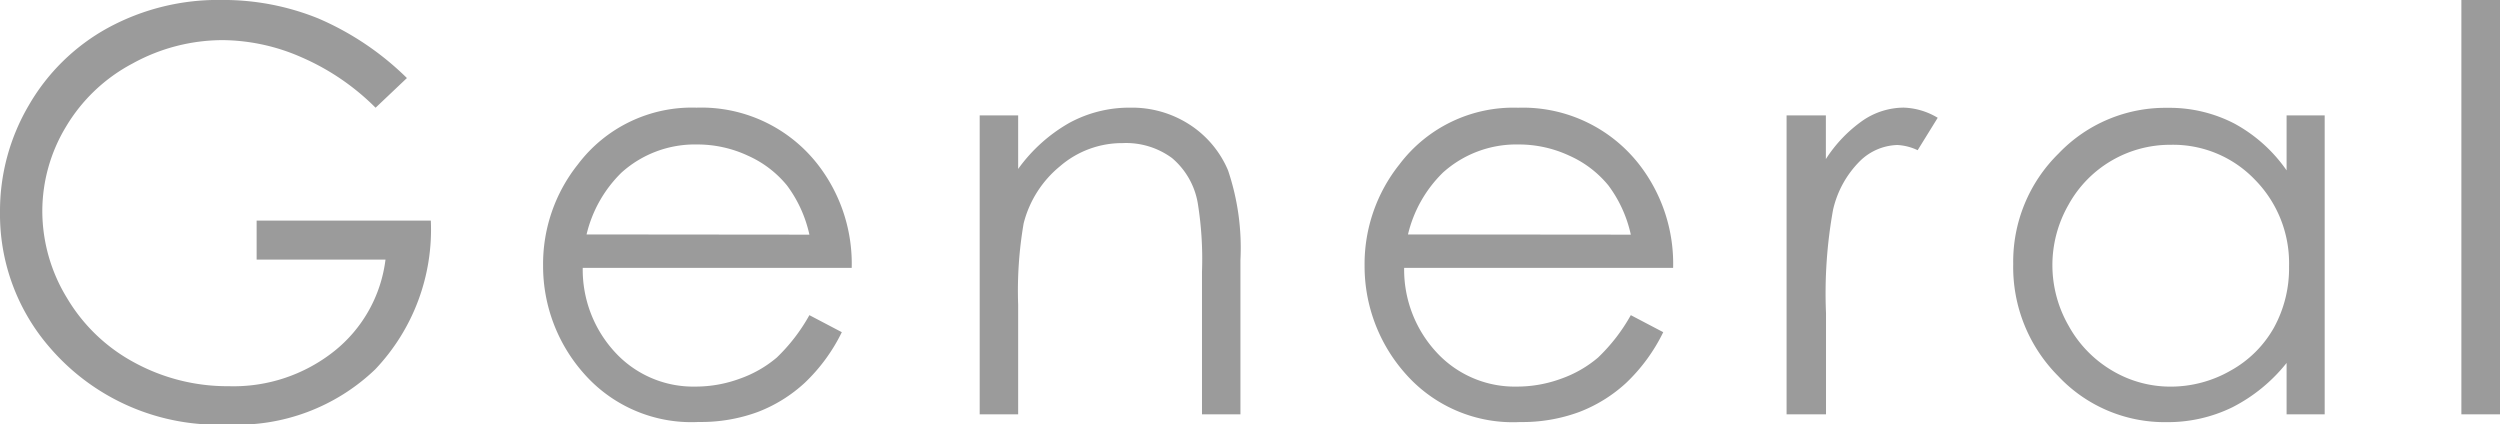 <svg xmlns="http://www.w3.org/2000/svg" width="71.084" height="12.07" viewBox="0 0 71.084 12.07">
  <path id="general_txt" d="M12.484-9.562l-.891.844a6.8,6.8,0,0,0-2.105-1.434,5.664,5.664,0,0,0-2.23-.488,5.318,5.318,0,0,0-2.574.664,4.82,4.82,0,0,0-1.895,1.8,4.648,4.648,0,0,0-.672,2.4,4.744,4.744,0,0,0,.7,2.465A4.939,4.939,0,0,0,4.734-1.473,5.528,5.528,0,0,0,7.422-.8a4.594,4.594,0,0,0,3-1A3.947,3.947,0,0,0,11.875-4.4H8.211V-5.508h4.953a5.767,5.767,0,0,1-1.582,4.23A5.664,5.664,0,0,1,7.391.289,6.3,6.3,0,0,1,2.344-1.883,5.773,5.773,0,0,1,.914-5.75a5.928,5.928,0,0,1,.82-3.039,5.833,5.833,0,0,1,2.25-2.2,6.555,6.555,0,0,1,3.234-.793,7.192,7.192,0,0,1,2.75.527A8.207,8.207,0,0,1,12.484-9.562ZM23.928-2.82l.922.484A5.027,5.027,0,0,1,23.8-.9a4.162,4.162,0,0,1-1.337.832,4.664,4.664,0,0,1-1.681.285,4.063,4.063,0,0,1-3.253-1.363,4.6,4.6,0,0,1-1.173-3.082,4.544,4.544,0,0,1,.993-2.883,4.06,4.06,0,0,1,3.37-1.609A4.193,4.193,0,0,1,24.193-7.07a4.6,4.6,0,0,1,.938,2.906H17.483a3.461,3.461,0,0,0,.946,2.428,3.019,3.019,0,0,0,2.261.947,3.634,3.634,0,0,0,1.263-.226A3.322,3.322,0,0,0,23-1.614,5.1,5.1,0,0,0,23.928-2.82Zm0-2.289a3.627,3.627,0,0,0-.638-1.4,3.016,3.016,0,0,0-1.107-.844,3.39,3.39,0,0,0-1.447-.32,3.117,3.117,0,0,0-2.151.8,3.636,3.636,0,0,0-.993,1.758ZM28.77-8.5h1.094v1.523a4.572,4.572,0,0,1,1.453-1.309,3.571,3.571,0,0,1,1.734-.434,3.014,3.014,0,0,1,1.691.484,2.885,2.885,0,0,1,1.09,1.3,6.9,6.9,0,0,1,.352,2.555V0H35.091V-4.055a9.99,9.99,0,0,0-.122-1.961,2.154,2.154,0,0,0-.729-1.27,2.2,2.2,0,0,0-1.406-.426,2.7,2.7,0,0,0-1.778.656A3.074,3.074,0,0,0,30.02-5.43a11.3,11.3,0,0,0-.156,2.313V0H28.77ZM47.284-2.82l.922.484A5.027,5.027,0,0,1,47.158-.9a4.162,4.162,0,0,1-1.337.832A4.664,4.664,0,0,1,44.14.219a4.063,4.063,0,0,1-3.253-1.363,4.6,4.6,0,0,1-1.173-3.082,4.544,4.544,0,0,1,.993-2.883,4.06,4.06,0,0,1,3.37-1.609A4.193,4.193,0,0,1,47.549-7.07a4.6,4.6,0,0,1,.938,2.906H40.839a3.461,3.461,0,0,0,.946,2.428,3.019,3.019,0,0,0,2.261.947,3.634,3.634,0,0,0,1.263-.226,3.322,3.322,0,0,0,1.044-.6A5.1,5.1,0,0,0,47.284-2.82Zm0-2.289a3.627,3.627,0,0,0-.638-1.4,3.016,3.016,0,0,0-1.107-.844,3.39,3.39,0,0,0-1.447-.32,3.117,3.117,0,0,0-2.151.8,3.636,3.636,0,0,0-.993,1.758ZM51.713-8.5H52.83v1.242a3.922,3.922,0,0,1,1.055-1.1,2.08,2.08,0,0,1,1.156-.363,2,2,0,0,1,.969.289l-.57.922a1.521,1.521,0,0,0-.578-.148,1.581,1.581,0,0,0-1.055.449,2.84,2.84,0,0,0-.773,1.395,13.373,13.373,0,0,0-.2,2.938V0H51.713Zm15.3,0V0H65.93V-1.461A4.688,4.688,0,0,1,64.387-.2a4.172,4.172,0,0,1-1.871.422A4.15,4.15,0,0,1,59.434-1.09a4.388,4.388,0,0,1-1.277-3.184,4.307,4.307,0,0,1,1.289-3.141,4.2,4.2,0,0,1,3.1-1.3,4.011,4.011,0,0,1,1.895.445A4.311,4.311,0,0,1,65.93-6.937V-8.5Zm-4.371.836a3.3,3.3,0,0,0-1.686.449,3.29,3.29,0,0,0-1.229,1.26,3.45,3.45,0,0,0-.456,1.717,3.455,3.455,0,0,0,.46,1.717,3.353,3.353,0,0,0,1.237,1.276,3.232,3.232,0,0,0,1.666.457,3.415,3.415,0,0,0,1.7-.453,3.165,3.165,0,0,0,1.237-1.225A3.5,3.5,0,0,0,66-4.207a3.383,3.383,0,0,0-.972-2.466A3.218,3.218,0,0,0,62.637-7.664ZM70.9-11.781H72V0H70.9Z" transform="translate(-0.914 11.781)" fill="#9b9b9b"/>
</svg>
